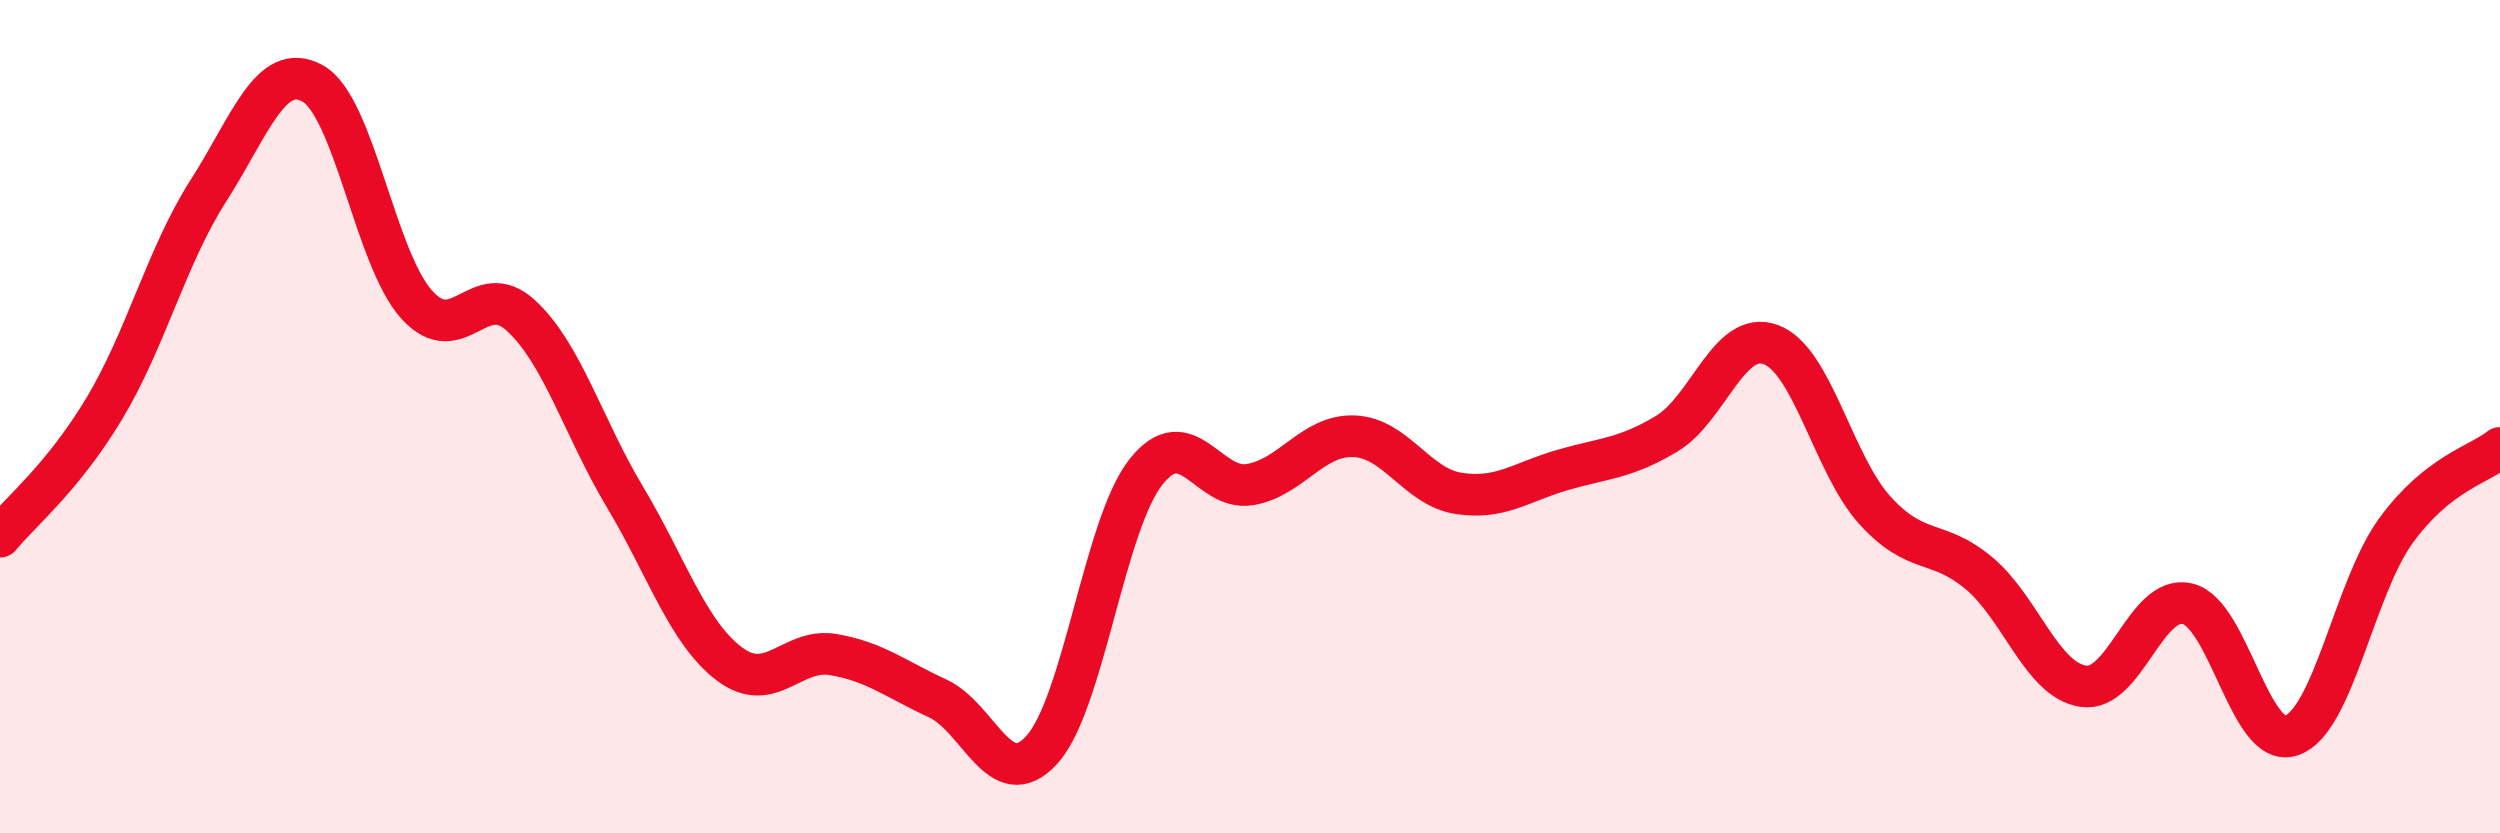 
    <svg width="60" height="20" viewBox="0 0 60 20" xmlns="http://www.w3.org/2000/svg">
      <path
        d="M 0,12.88 C 0.5,12.27 1.5,11.47 2.5,9.81 C 3.5,8.15 4,6.14 5,4.58 C 6,3.02 6.5,1.45 7.5,2 C 8.5,2.55 9,6.2 10,7.31 C 11,8.42 11.5,6.65 12.5,7.57 C 13.5,8.49 14,10.26 15,11.93 C 16,13.6 16.5,15.17 17.5,15.93 C 18.5,16.69 19,15.54 20,15.71 C 21,15.88 21.5,16.3 22.5,16.76 C 23.5,17.22 24,19.09 25,18 C 26,16.91 26.5,12.6 27.5,11.33 C 28.5,10.06 29,11.8 30,11.63 C 31,11.46 31.5,10.43 32.5,10.47 C 33.5,10.51 34,11.68 35,11.84 C 36,12 36.5,11.57 37.5,11.28 C 38.5,10.99 39,11.01 40,10.41 C 41,9.81 41.5,7.9 42.5,8.27 C 43.5,8.64 44,11.15 45,12.25 C 46,13.35 46.5,12.92 47.5,13.76 C 48.5,14.6 49,16.32 50,16.47 C 51,16.62 51.5,14.25 52.5,14.49 C 53.5,14.73 54,18 55,17.65 C 56,17.3 56.5,14.12 57.5,12.74 C 58.5,11.36 59.5,11.15 60,10.75L60 20L0 20Z"
        fill="#EB0A25"
        opacity="0.1"
        stroke-linecap="round"
        stroke-linejoin="round"
      />
      <path
        d="M 0,12.88 C 0.5,12.27 1.5,11.47 2.5,9.81 C 3.5,8.15 4,6.14 5,4.58 C 6,3.02 6.5,1.45 7.5,2 C 8.5,2.55 9,6.2 10,7.31 C 11,8.42 11.5,6.65 12.5,7.57 C 13.5,8.49 14,10.26 15,11.93 C 16,13.6 16.5,15.17 17.5,15.93 C 18.5,16.69 19,15.54 20,15.71 C 21,15.88 21.5,16.3 22.5,16.76 C 23.5,17.22 24,19.09 25,18 C 26,16.91 26.5,12.6 27.5,11.33 C 28.5,10.06 29,11.8 30,11.63 C 31,11.46 31.5,10.43 32.5,10.47 C 33.5,10.51 34,11.68 35,11.84 C 36,12 36.5,11.57 37.5,11.28 C 38.5,10.99 39,11.01 40,10.41 C 41,9.81 41.5,7.9 42.5,8.27 C 43.5,8.64 44,11.15 45,12.25 C 46,13.35 46.5,12.92 47.5,13.76 C 48.5,14.6 49,16.32 50,16.47 C 51,16.62 51.5,14.25 52.5,14.49 C 53.5,14.73 54,18 55,17.65 C 56,17.3 56.5,14.12 57.5,12.74 C 58.5,11.36 59.5,11.15 60,10.75"
        stroke="#EB0A25"
        stroke-width="1"
        fill="none"
        stroke-linecap="round"
        stroke-linejoin="round"
      />
    </svg>
  